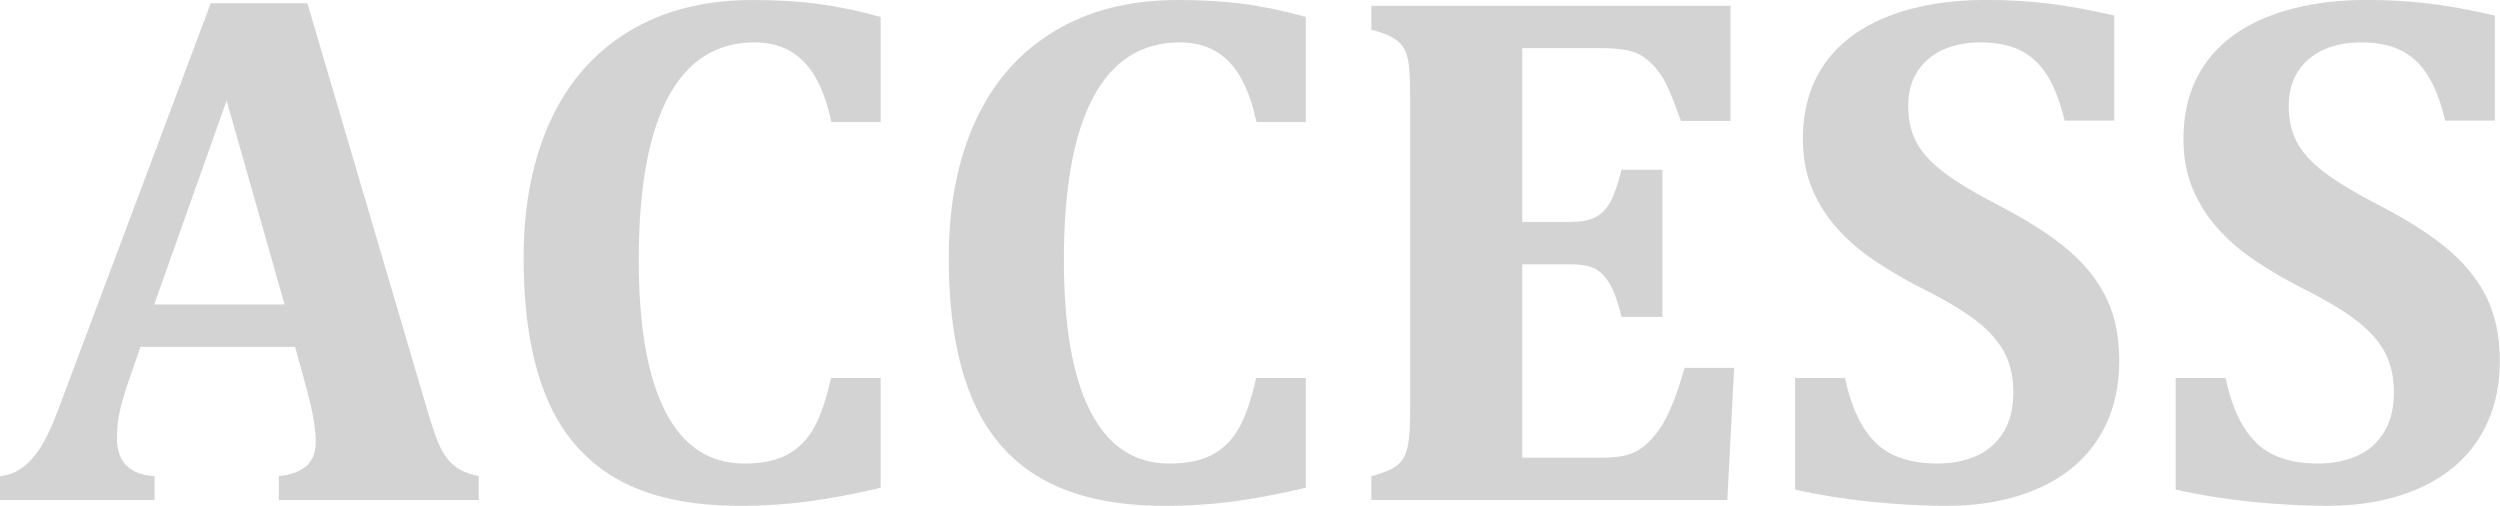<?xml version="1.0" encoding="UTF-8"?><svg id="_レイヤー_2" xmlns="http://www.w3.org/2000/svg" viewBox="0 0 404.53 81.86"><defs><style>.cls-1{fill:#d3d3d4;}</style></defs><g id="_レイヤー_1-2"><g><path class="cls-1" d="M47.75,56.13H22.73l-1.93,5.57c-.55,1.56-1,3.08-1.35,4.54s-.53,3.02-.53,4.66c0,3.83,2.03,5.88,6.09,6.15v3.87H0v-3.87c1.45-.16,2.71-.66,3.81-1.52s2.09-2.03,2.99-3.52,1.86-3.61,2.87-6.39L34.1,.53h15.64l19.34,65.62c.86,2.93,1.58,5.01,2.17,6.24s1.35,2.23,2.29,2.99,2.25,1.32,3.93,1.67v3.87H45.12v-3.87c2.03-.23,3.54-.8,4.51-1.7s1.46-2.17,1.46-3.81c0-1.21-.14-2.56-.41-4.04s-.72-3.36-1.35-5.62l-1.58-5.74Zm-22.79-6.86h21.09l-9.38-32.99-11.72,32.99Z"/><path class="cls-1" d="M142.5,2.75V19.75h-7.97c-.94-4.41-2.42-7.67-4.45-9.76s-4.69-3.13-7.97-3.13c-6.17,0-10.84,2.96-14,8.88s-4.75,14.7-4.75,26.34c0,10.82,1.45,19.01,4.34,24.58s7.13,8.35,12.71,8.35c2.85,0,5.18-.48,6.97-1.44s3.23-2.39,4.31-4.31,2-4.61,2.78-8.09h8.03v17.75c-4.3,1.02-8.22,1.76-11.78,2.23-3.55,.47-7.25,.7-11.07,.7-8.12,0-14.76-1.46-19.89-4.39s-8.93-7.35-11.37-13.27-3.66-13.41-3.66-22.47c0-8.48,1.44-15.85,4.31-22.12s7.1-11.1,12.69-14.5S113.98,0,121.76,0c3.95,0,7.52,.21,10.72,.64,3.2,.43,6.54,1.13,10.02,2.11Z"/><path class="cls-1" d="M211.29,2.75V19.75h-7.97c-.94-4.41-2.42-7.67-4.45-9.76-2.03-2.09-4.69-3.13-7.97-3.13-6.17,0-10.84,2.96-14,8.88s-4.75,14.7-4.75,26.34c0,10.82,1.44,19.01,4.34,24.58,2.89,5.57,7.13,8.35,12.71,8.35,2.85,0,5.18-.48,6.97-1.44,1.8-.96,3.23-2.39,4.31-4.31,1.07-1.91,2-4.61,2.78-8.09h8.03v17.75c-4.3,1.02-8.22,1.76-11.78,2.23-3.55,.47-7.25,.7-11.07,.7-8.12,0-14.76-1.46-19.89-4.39-5.14-2.93-8.93-7.35-11.37-13.27-2.44-5.92-3.66-13.41-3.66-22.47,0-8.48,1.44-15.85,4.31-22.12s7.1-11.1,12.69-14.5c5.59-3.4,12.27-5.1,20.04-5.1,3.95,0,7.52,.21,10.72,.64,3.2,.43,6.54,1.13,10.02,2.11Z"/><path class="cls-1" d="M280.02,.94V19.57h-8.03c-1.29-3.71-2.38-6.22-3.28-7.53-.9-1.31-1.97-2.34-3.22-3.11-1.25-.76-3.38-1.14-6.39-1.14h-12.77v28.12h7.73c1.72,0,3.07-.24,4.04-.73,.98-.49,1.79-1.3,2.43-2.43s1.26-2.89,1.85-5.27h6.62v23.79h-6.62c-.55-2.27-1.15-3.99-1.82-5.19-.67-1.19-1.46-2.04-2.37-2.55-.92-.51-2.29-.76-4.13-.76h-7.73v31.29h12.71c1.37,0,2.52-.09,3.46-.26s1.78-.48,2.52-.91c.74-.43,1.46-1.02,2.14-1.76,.68-.74,1.29-1.54,1.82-2.4s1.08-1.99,1.67-3.4,1.23-3.34,1.93-5.8h8.03l-1.11,21.39h-57.6v-3.87c1.44-.39,2.59-.81,3.43-1.26,.84-.45,1.46-1.07,1.88-1.88s.67-1.82,.79-3.05,.18-2.78,.18-4.66V15.7c0-1.84-.05-3.38-.15-4.63-.1-1.25-.35-2.27-.76-3.05s-1.04-1.42-1.88-1.9c-.84-.49-2-.93-3.49-1.32V.94h58.12Z"/><path class="cls-1" d="M298.54,61.17c.98,4.65,2.61,8.12,4.89,10.4s5.63,3.43,10.05,3.43c2.3,0,4.37-.39,6.21-1.17,1.84-.78,3.31-2.04,4.42-3.78s1.67-3.92,1.67-6.53c0-2.42-.45-4.52-1.35-6.3-.9-1.78-2.34-3.47-4.34-5.07s-4.77-3.3-8.32-5.1c-3.05-1.52-5.8-3.11-8.26-4.75s-4.56-3.45-6.3-5.42c-1.74-1.97-3.09-4.13-4.04-6.47-.96-2.34-1.44-4.98-1.44-7.91,0-4.8,1.19-8.89,3.57-12.25,2.38-3.36,5.83-5.91,10.34-7.65s9.74-2.61,15.67-2.61c3.48,0,6.8,.19,9.96,.56s6.78,1.03,10.84,1.96V19.51h-8.03c-.74-3.09-1.69-5.54-2.84-7.35-1.15-1.82-2.59-3.15-4.31-4.01-1.72-.86-3.89-1.29-6.5-1.29-2.23,0-4.22,.39-5.98,1.17s-3.14,1.94-4.16,3.49c-1.02,1.54-1.52,3.41-1.52,5.6s.44,4.23,1.32,5.89,2.35,3.28,4.42,4.86c2.07,1.58,5.08,3.39,9.02,5.42,4.8,2.5,8.58,4.95,11.34,7.35s4.78,5.02,6.09,7.85c1.31,2.83,1.96,6.12,1.96,9.87,0,4.8-1.11,8.97-3.34,12.51s-5.47,6.25-9.73,8.14c-4.26,1.89-9.18,2.84-14.77,2.84-3.98,0-8.14-.23-12.45-.67-4.32-.45-8.37-1.1-12.16-1.96v-18.05h8.03Z"/><path class="cls-1" d="M360.12,61.17c.98,4.65,2.61,8.12,4.89,10.4s5.63,3.43,10.05,3.43c2.3,0,4.37-.39,6.21-1.17,1.84-.78,3.31-2.04,4.42-3.78s1.67-3.92,1.67-6.53c0-2.42-.45-4.52-1.35-6.3-.9-1.78-2.34-3.47-4.34-5.07s-4.77-3.3-8.32-5.1c-3.05-1.52-5.8-3.11-8.26-4.75s-4.56-3.45-6.3-5.42c-1.74-1.97-3.09-4.13-4.04-6.47-.96-2.34-1.44-4.98-1.44-7.91,0-4.8,1.19-8.89,3.57-12.25,2.38-3.36,5.83-5.91,10.34-7.65s9.74-2.61,15.67-2.61c3.48,0,6.8,.19,9.96,.56s6.78,1.03,10.84,1.96V19.51h-8.03c-.74-3.09-1.69-5.54-2.84-7.35-1.15-1.82-2.59-3.15-4.31-4.01-1.72-.86-3.89-1.29-6.5-1.29-2.23,0-4.22,.39-5.98,1.17s-3.14,1.94-4.16,3.49c-1.02,1.54-1.52,3.41-1.52,5.6s.44,4.23,1.32,5.89,2.35,3.28,4.42,4.86c2.07,1.58,5.08,3.39,9.02,5.42,4.8,2.5,8.58,4.95,11.34,7.35s4.78,5.02,6.09,7.85c1.31,2.83,1.96,6.12,1.96,9.87,0,4.8-1.11,8.97-3.34,12.51s-5.47,6.25-9.73,8.14c-4.26,1.89-9.18,2.84-14.77,2.84-3.98,0-8.14-.23-12.45-.67-4.32-.45-8.37-1.1-12.16-1.96v-18.05h8.03Z"/></g></g></svg>